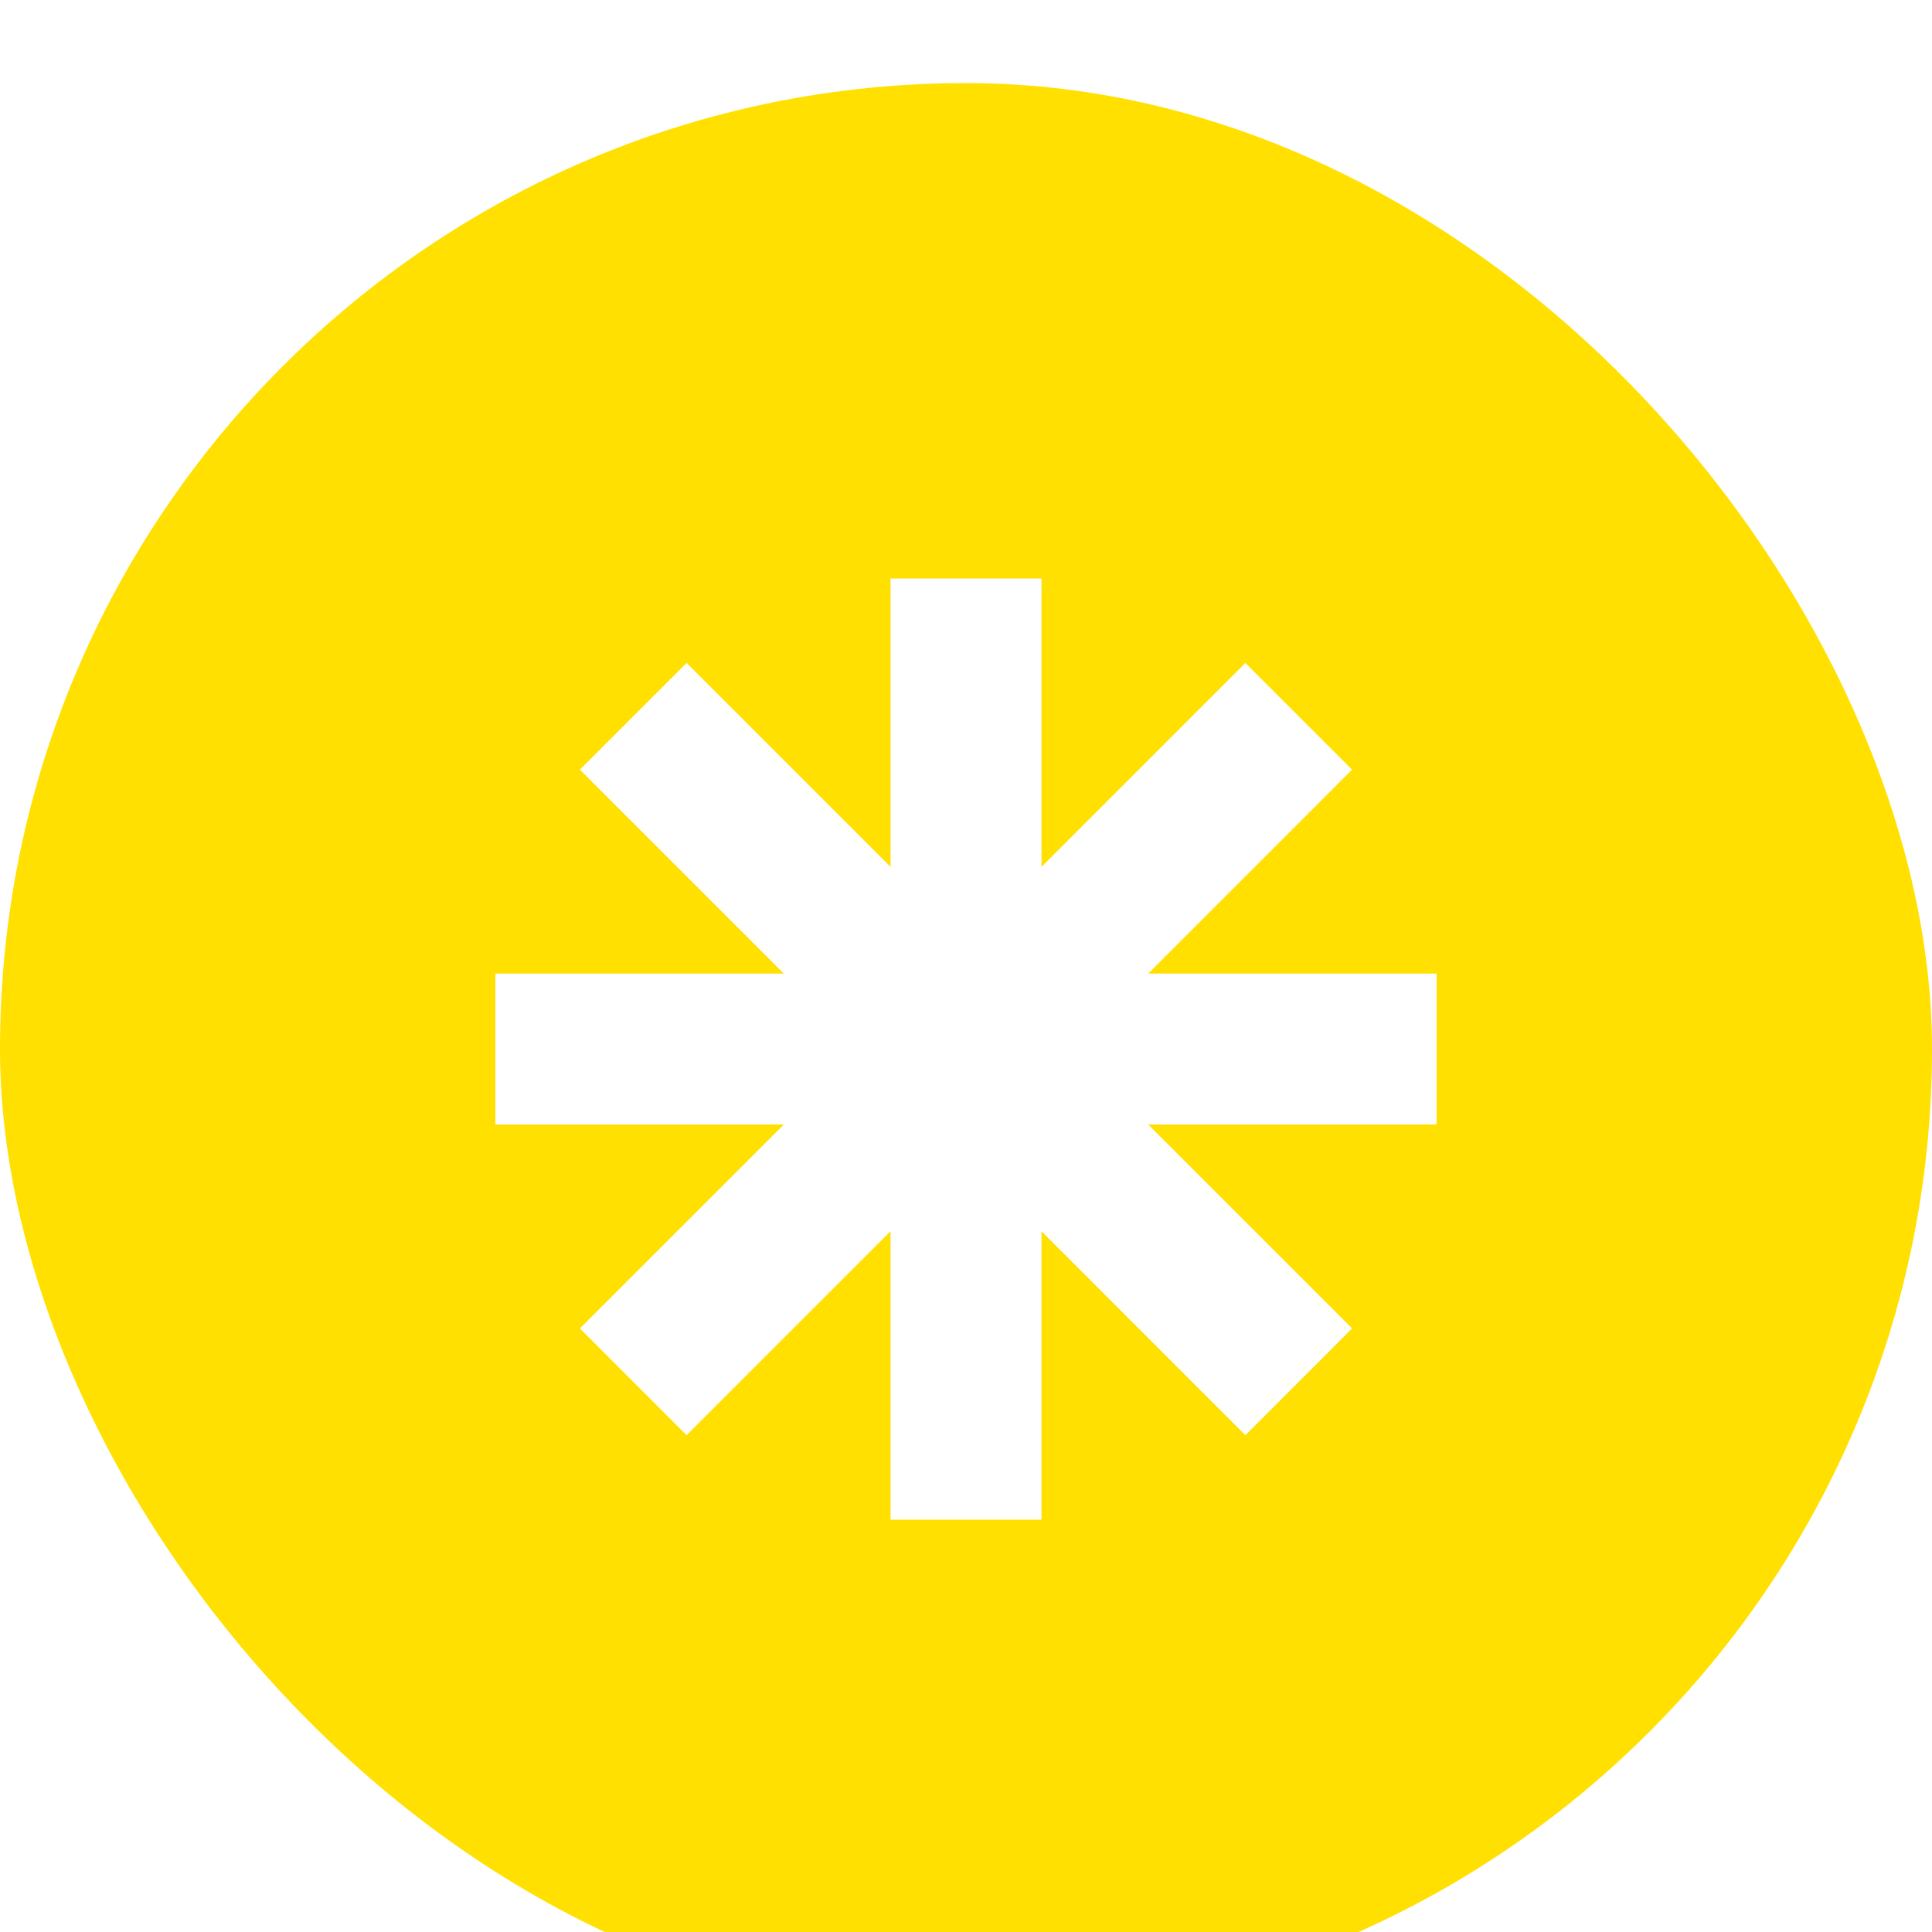 <svg width="39" height="39" viewBox="0 0 39 39" fill="none" xmlns="http://www.w3.org/2000/svg">
<g filter="url(#filter0_i_4237_5536)">
<rect width="39" height="39" rx="19.5" fill="#FFE000"/>
<path d="M29 17.976H23.178L27.294 13.859L25.14 11.705L21.024 15.822V10H17.977V15.822L13.86 11.705L11.706 13.859L15.823 17.976H10V21.023H15.823L11.706 25.139L13.86 27.294L17.977 23.177V29H21.024V23.177L25.14 27.294L27.294 25.139L23.178 21.023H29V17.976Z" fill="white"/>
</g>
<defs>
<filter id="filter0_i_4237_5536" x="0" y="0" width="39" height="40.677" filterUnits="userSpaceOnUse" color-interpolation-filters="sRGB">
<feFlood flood-opacity="0" result="BackgroundImageFix"/>
<feBlend mode="normal" in="SourceGraphic" in2="BackgroundImageFix" result="shape"/>
<feColorMatrix in="SourceAlpha" type="matrix" values="0 0 0 0 0 0 0 0 0 0 0 0 0 0 0 0 0 0 127 0" result="hardAlpha"/>
<feOffset dy="1.677"/>
<feGaussianBlur stdDeviation="0.839"/>
<feComposite in2="hardAlpha" operator="arithmetic" k2="-1" k3="1"/>
<feColorMatrix type="matrix" values="0 0 0 0 1 0 0 0 0 1 0 0 0 0 1 0 0 0 0.44 0"/>
<feBlend mode="normal" in2="shape" result="effect1_innerShadow_4237_5536"/>
</filter>
</defs>
</svg>
